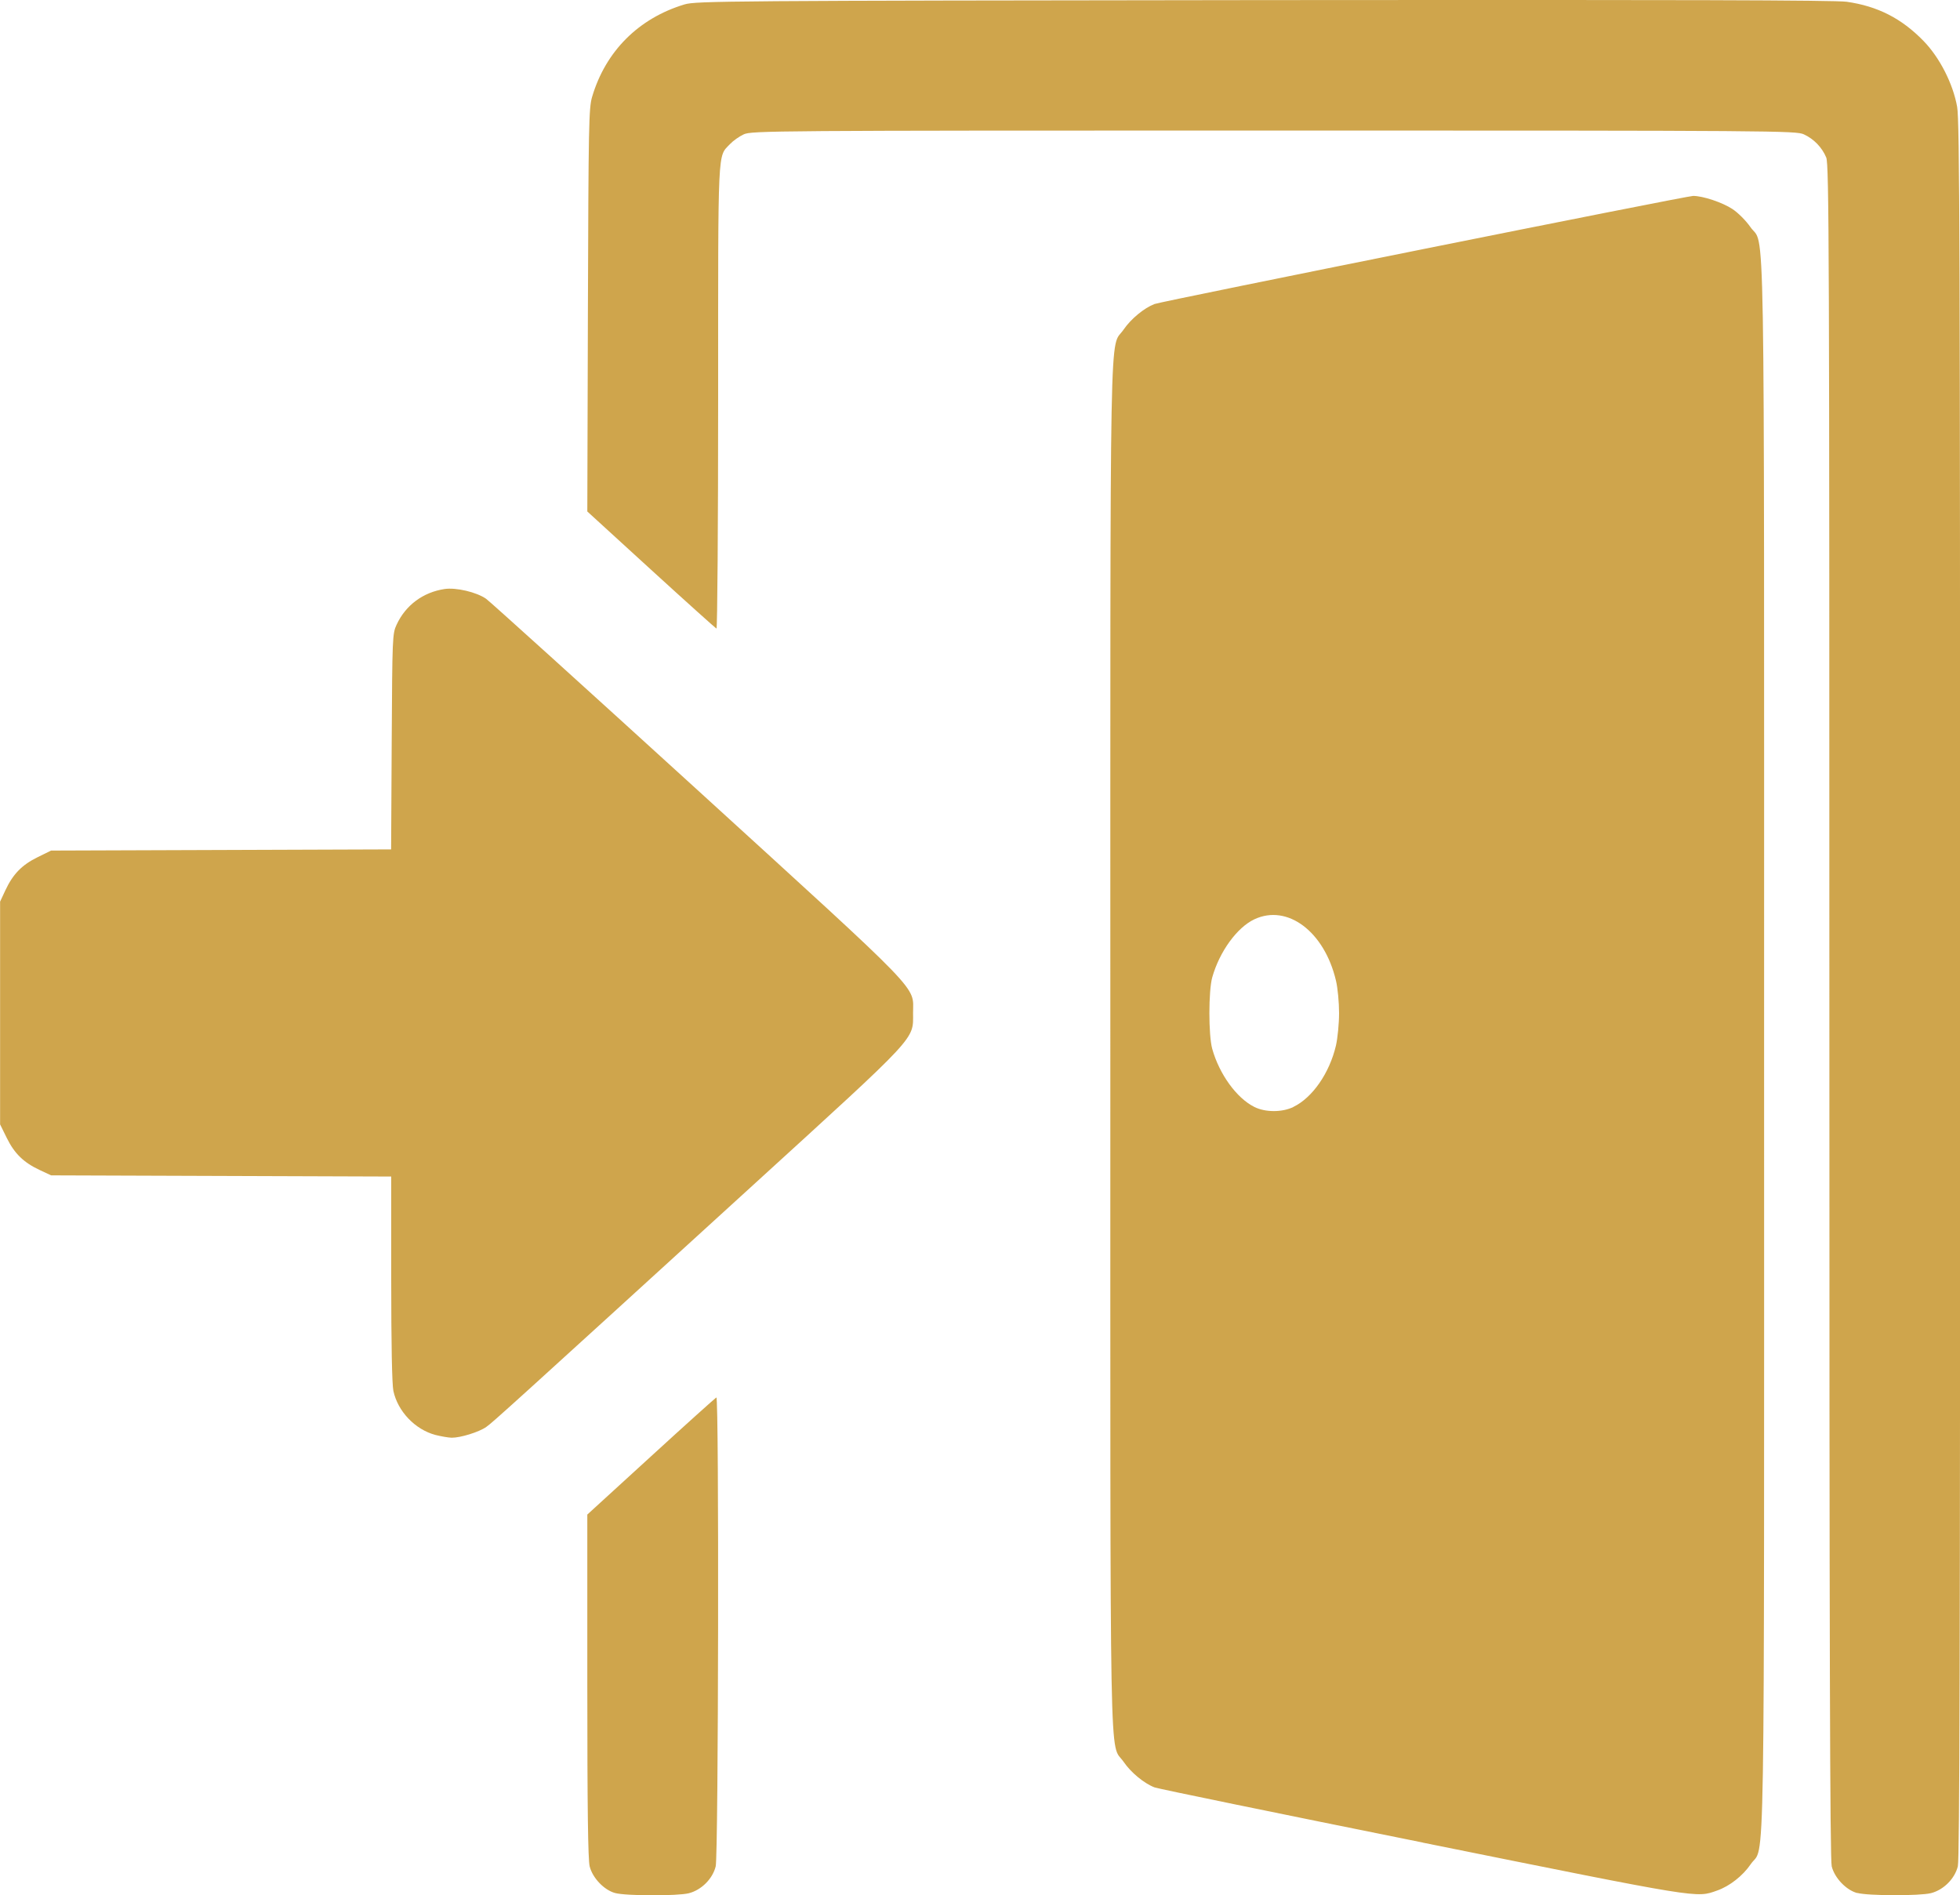 <?xml version="1.0" encoding="UTF-8" standalone="no"?>
<!-- Created with Inkscape (http://www.inkscape.org/) -->

<svg
   width="20mm"
   height="19.339mm"
   viewBox="0 0 20 19.339"
   version="1.1"
   id="svg49"
   inkscape:version="1.1.2 (0a00cf5339, 2022-02-04)"
   sodipodi:docname="lk.svg"
   xmlns:inkscape="http://www.inkscape.org/namespaces/inkscape"
   xmlns:sodipodi="http://sodipodi.sourceforge.net/DTD/sodipodi-0.dtd"
   xmlns="http://www.w3.org/2000/svg"
   xmlns:svg="http://www.w3.org/2000/svg">
  <sodipodi:namedview
     id="namedview51"
     pagecolor="#ffffff"
     bordercolor="#111111"
     borderopacity="1"
     inkscape:pageshadow="0"
     inkscape:pageopacity="0"
     inkscape:pagecheckerboard="1"
     inkscape:document-units="mm"
     showgrid="false"
     fit-margin-top="0"
     fit-margin-left="0"
     fit-margin-right="0"
     fit-margin-bottom="0"
     inkscape:zoom="1.4788159"
     inkscape:cx="124.42387"
     inkscape:cy="70.326535"
     inkscape:window-width="1920"
     inkscape:window-height="1008"
     inkscape:window-x="0"
     inkscape:window-y="0"
     inkscape:window-maximized="1"
     inkscape:current-layer="layer1" />
  <defs
     id="defs46" />
  <g
     inkscape:label="Слой 1"
     inkscape:groupmode="layer"
     id="layer1"
     transform="translate(-22.434,-12.603)">
    <path
       style="fill:#cfa54c;stroke-width:0.021;fill-opacity:1.0"
       d="m 28.711,31.919 c -0.112,-0.03 -0.23,-0.153 -0.26,-0.272 -0.017,-0.069 -0.024,-0.588 -0.024,-1.843 v -1.747 l 0.65,-0.594 c 0.357,-0.327 0.658,-0.597 0.667,-0.601 0.028,-0.012 0.021,4.672 -0.007,4.785 -0.032,0.128 -0.146,0.241 -0.274,0.274 -0.116,0.029 -0.64,0.028 -0.752,-0.002 z m 8.242,-0.515 c -1.473,-0.297 -2.705,-0.55 -2.738,-0.563 -0.107,-0.041 -0.241,-0.152 -0.315,-0.26 -0.148,-0.216 -0.136,0.397 -0.136,-7.308 0,-7.705 -0.011,-7.092 0.136,-7.308 0.074,-0.108 0.208,-0.219 0.315,-0.26 0.073,-0.028 5.429,-1.103 5.496,-1.103 0.1,0 0.3,0.067 0.401,0.134 0.058,0.038 0.139,0.12 0.182,0.182 0.153,0.224 0.141,-0.524 0.141,8.356 0,8.86 0.012,8.133 -0.136,8.35 -0.081,0.119 -0.215,0.224 -0.342,0.269 -0.218,0.077 -0.143,0.089 -3.003,-0.488 z m -1.322,-7.506 c 0.195,-0.094 0.369,-0.345 0.435,-0.626 0.017,-0.074 0.032,-0.224 0.032,-0.332 0,-0.109 -0.014,-0.259 -0.032,-0.332 -0.118,-0.5 -0.495,-0.783 -0.832,-0.625 -0.177,0.083 -0.356,0.33 -0.43,0.592 -0.039,0.138 -0.039,0.59 -3.46e-4,0.73 0.072,0.258 0.249,0.503 0.43,0.593 0.112,0.056 0.283,0.056 0.397,8.07e-4 z m 5.754,8.021 c -0.112,-0.03 -0.23,-0.153 -0.26,-0.272 -0.018,-0.072 -0.024,-2.254 -0.024,-8.728 0,-7.756 -0.003,-8.64 -0.032,-8.709 -0.043,-0.103 -0.126,-0.189 -0.228,-0.236 -0.08,-0.037 -0.269,-0.039 -5.409,-0.039 -5.14,0 -5.329,0.002 -5.409,0.039 -0.046,0.021 -0.109,0.066 -0.14,0.099 -0.128,0.136 -0.121,-0.01 -0.121,2.583 0,1.303 -0.008,2.365 -0.017,2.361 -0.009,-0.004 -0.31,-0.274 -0.668,-0.601 l -0.65,-0.594 0.006,-2.053 c 0.006,-1.894 0.009,-2.063 0.043,-2.178 0.138,-0.466 0.475,-0.802 0.943,-0.943 0.118,-0.035 0.417,-0.038 5.909,-0.044 4.215,-0.004 5.829,2.12e-4 5.95,0.017 0.315,0.045 0.559,0.169 0.783,0.399 0.165,0.169 0.302,0.437 0.344,0.674 0.025,0.142 0.03,1.461 0.03,9.011 5.6e-4,6.637 -0.005,8.869 -0.023,8.941 -0.032,0.128 -0.146,0.241 -0.274,0.274 -0.116,0.029 -0.64,0.028 -0.752,-0.002 z M 26.878,27.245 C 26.67,27.19 26.493,27.005 26.448,26.795 26.434,26.727 26.426,26.319 26.426,25.649 v -1.041 l -1.735,-0.006 -1.735,-0.006 -0.116,-0.054 c -0.165,-0.077 -0.259,-0.169 -0.337,-0.328 l -0.068,-0.138 V 22.939 21.803 l 0.054,-0.116 c 0.077,-0.165 0.169,-0.259 0.328,-0.337 l 0.138,-0.068 1.735,-0.006 1.735,-0.006 0.006,-1.099 c 0.006,-1.067 0.007,-1.102 0.05,-1.194 0.092,-0.199 0.27,-0.331 0.49,-0.364 0.117,-0.017 0.323,0.031 0.422,0.099 0.038,0.026 1.008,0.904 2.156,1.95 2.334,2.129 2.202,1.992 2.202,2.276 0,0.279 0.069,0.205 -1.63,1.755 -2.466,2.249 -2.659,2.424 -2.725,2.47 -0.075,0.053 -0.265,0.111 -0.353,0.11 -0.035,-8.07e-4 -0.109,-0.014 -0.165,-0.028 z"
       id="path12" />
  </g>
</svg>
